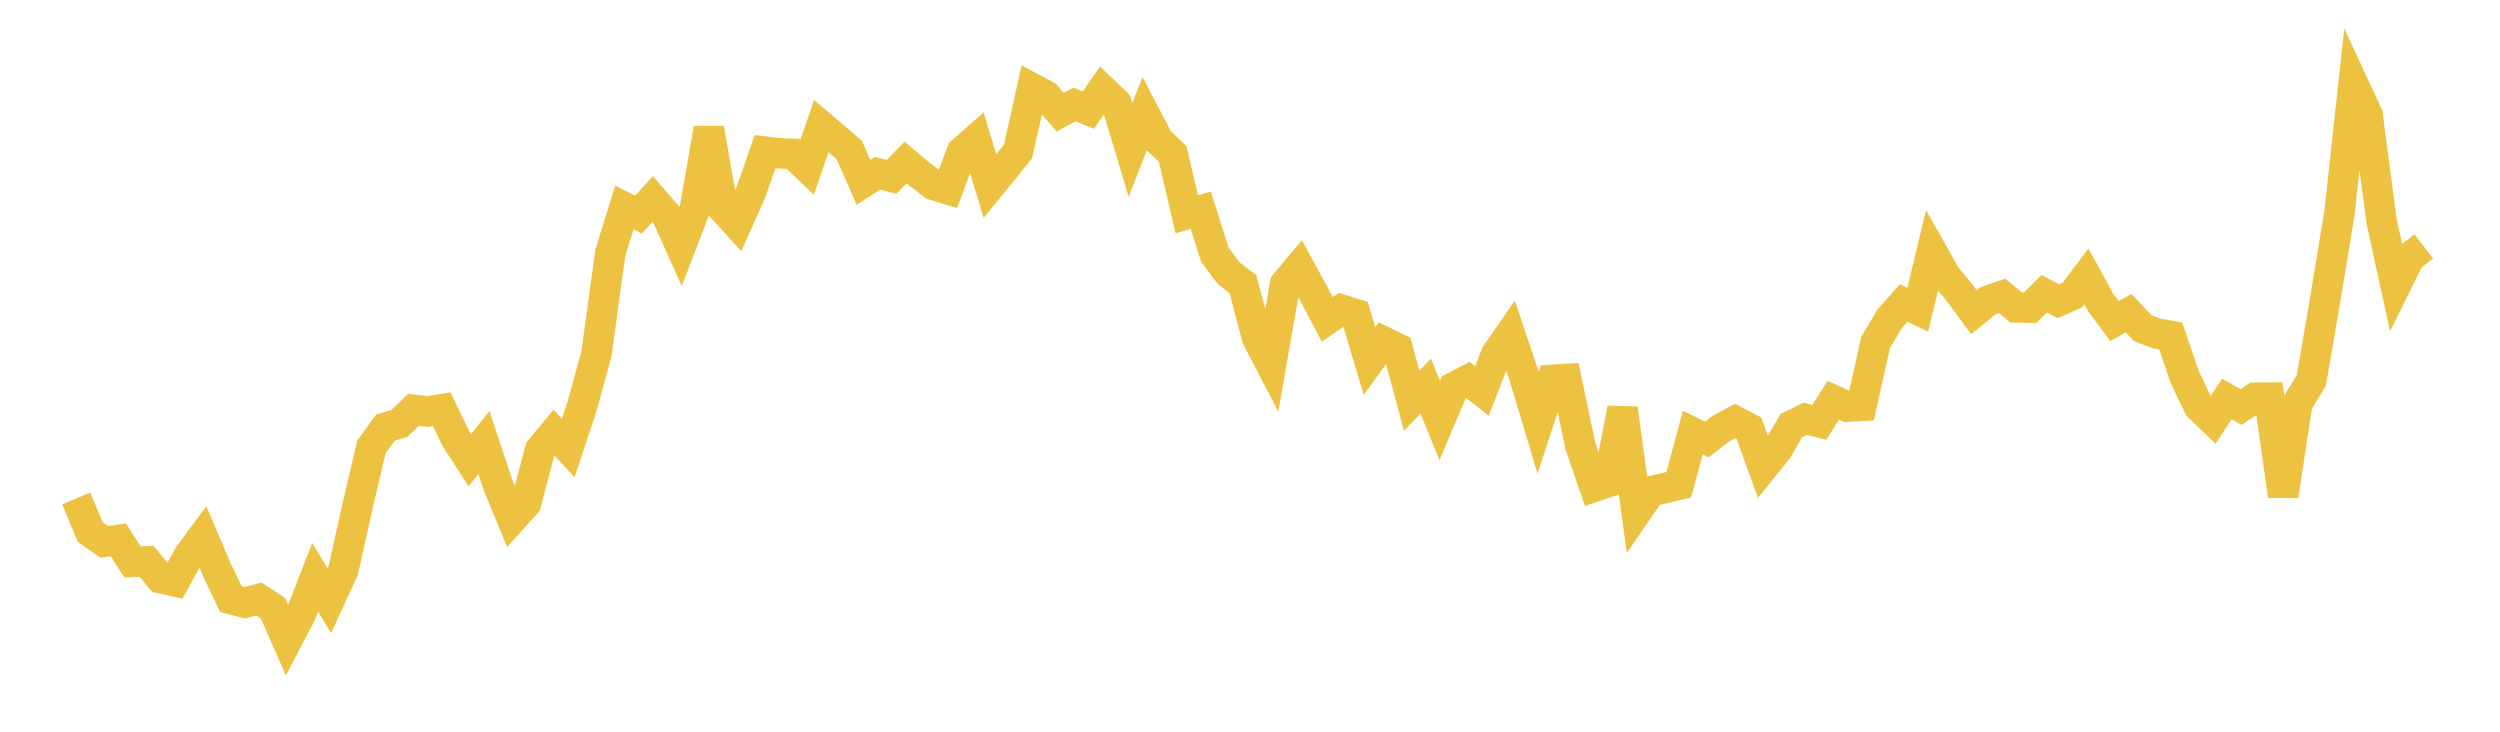 <svg width="164" height="48" xmlns="http://www.w3.org/2000/svg" xmlns:xlink="http://www.w3.org/1999/xlink"><path fill="none" stroke="rgb(237,194,64)" stroke-width="2" d="M5,32.695L5.922,34.902L6.844,35.545L7.766,35.415L8.689,36.861L9.611,36.823L10.533,37.929L11.455,38.135L12.377,36.457L13.299,35.206L14.222,37.365L15.144,39.299L16.066,39.539L16.988,39.293L17.91,39.906L18.832,42.003L19.754,40.241L20.677,37.873L21.599,39.402L22.521,37.395L23.443,33.252L24.365,29.312L25.287,28.053L26.21,27.767L27.132,26.881L28.054,26.995L28.976,26.845L29.898,28.757L30.82,30.19L31.743,29.026L32.665,31.797L33.587,34.039L34.509,33.012L35.431,29.503L36.353,28.391L37.275,29.386L38.198,26.603L39.12,23.245L40.042,16.549L40.964,13.602L41.886,14.078L42.808,13.058L43.731,14.118L44.653,16.168L45.575,13.764L46.497,8.423L47.419,13.671L48.341,14.676L49.263,12.609L50.186,9.946L51.108,10.056L52.03,10.094L52.952,10.975L53.874,8.27L54.796,9.054L55.719,9.851L56.641,11.961L57.563,11.367L58.485,11.604L59.407,10.658L60.329,11.433L61.251,12.139L62.174,12.42L63.096,9.967L64.018,9.153L64.94,12.207L65.862,11.077L66.784,9.932L67.707,5.79L68.629,6.282L69.551,7.365L70.473,6.852L71.395,7.224L72.317,5.895L73.24,6.781L74.162,9.845L75.084,7.465L76.006,9.225L76.928,10.101L77.85,14.052L78.772,13.793L79.695,16.712L80.617,17.94L81.539,18.643L82.461,22.151L83.383,23.924L84.305,18.629L85.228,17.52L86.15,19.205L87.072,20.952L87.994,20.311L88.916,20.6L89.838,23.68L90.76,22.406L91.683,22.857L92.605,26.292L93.527,25.328L94.449,27.583L95.371,25.401L96.293,24.923L97.216,25.653L98.138,23.258L99.06,21.926L99.982,24.667L100.904,27.735L101.826,24.918L102.749,24.859L103.671,29.253L104.593,31.927L105.515,31.614L106.437,26.798L107.359,33.578L108.281,32.236L109.204,32.019L110.126,31.801L111.048,28.377L111.97,28.829L112.892,28.119L113.814,27.617L114.737,28.098L115.659,30.653L116.581,29.51L117.503,27.929L118.425,27.475L119.347,27.704L120.269,26.256L121.192,26.678L122.114,26.626L123.036,22.476L123.958,20.918L124.88,19.872L125.802,20.315L126.725,16.485L127.647,18.118L128.569,19.227L129.491,20.483L130.413,19.728L131.335,19.408L132.257,20.165L133.18,20.182L134.102,19.268L135.024,19.764L135.946,19.355L136.868,18.139L137.79,19.828L138.713,21.069L139.635,20.54L140.557,21.523L141.479,21.874L142.401,22.036L143.323,24.746L144.246,26.667L145.168,27.555L146.09,26.172L147.012,26.698L147.934,26.093L148.856,26.082L149.778,32.528L150.701,26.456L151.623,24.964L152.545,19.585L153.467,13.986L154.389,5.543L155.311,7.524L156.234,14.533L157.156,18.734L158.078,16.875L159,16.166"></path></svg>
